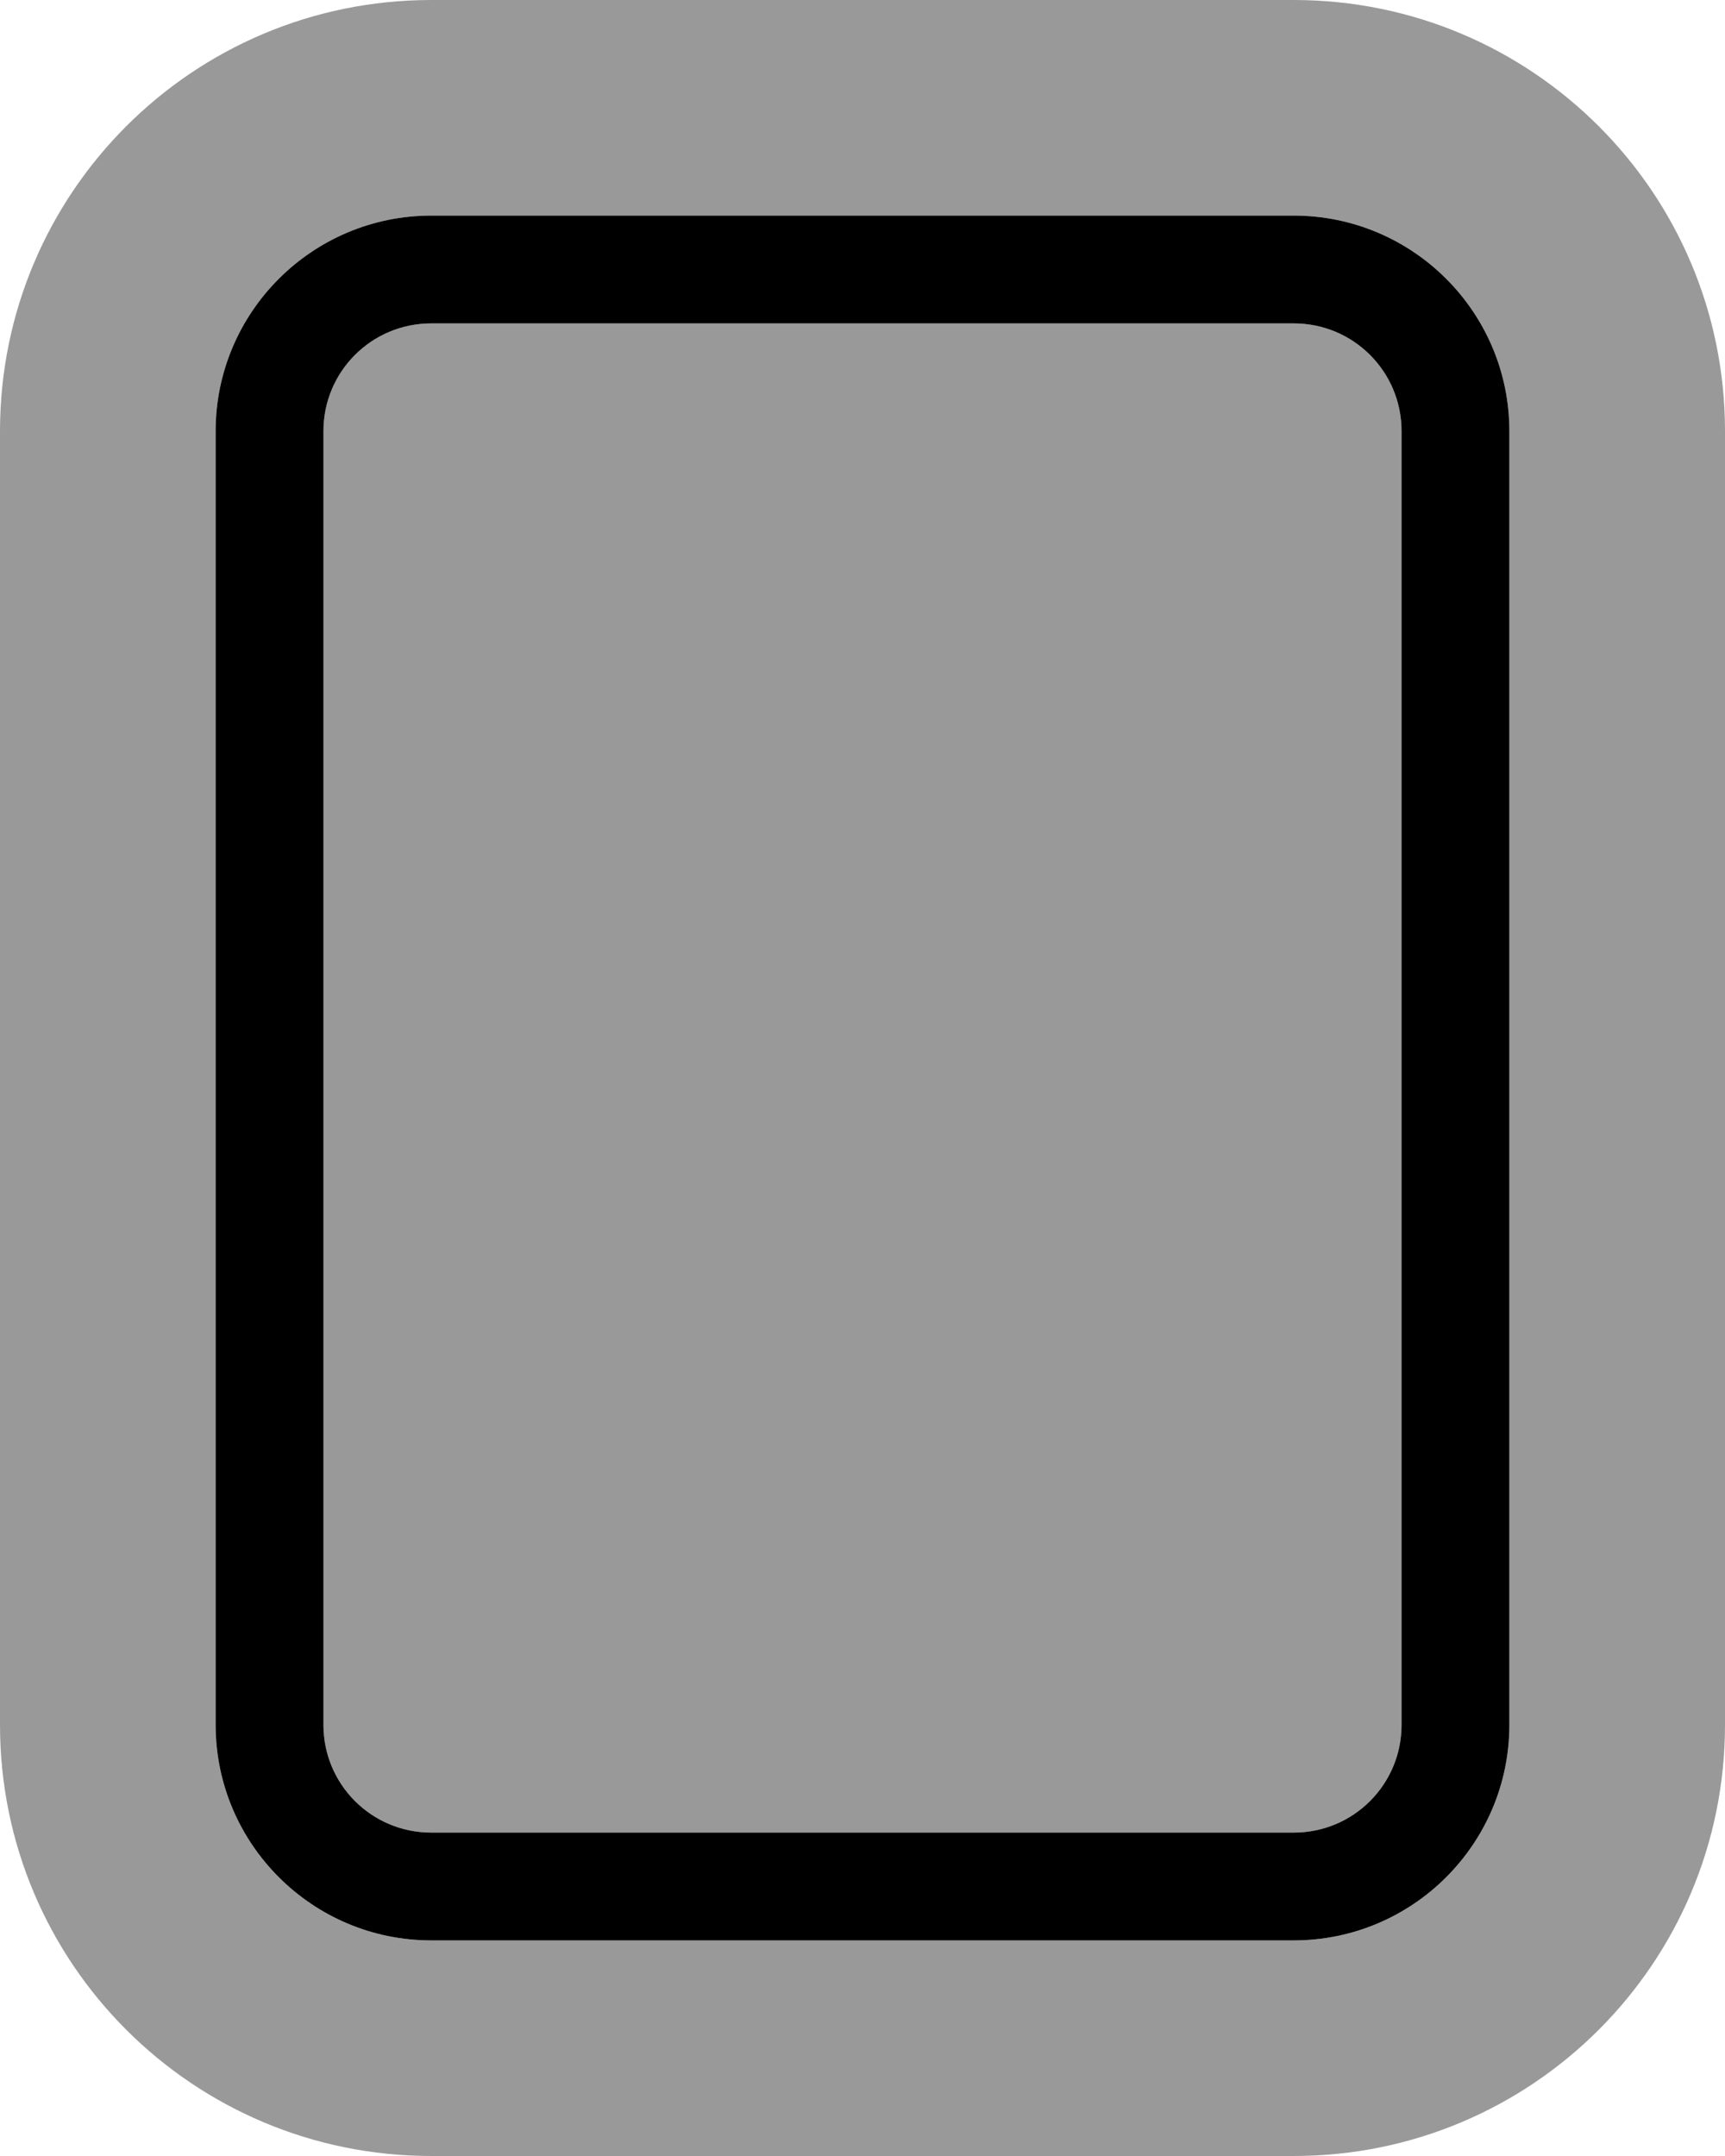 <svg xmlns="http://www.w3.org/2000/svg" viewBox="0 0 448 560"><!--! Font Awesome Pro 7.1.0 by @fontawesome - https://fontawesome.com License - https://fontawesome.com/license (Commercial License) Copyright 2025 Fonticons, Inc. --><path opacity=".4" fill="currentColor" d="M0 112L0 448c0 61.9 50.1 112 112 112l224 0c61.9 0 112-50.1 112-112l0-336C448 50.1 397.9 0 336 0L112 0C50.1 0 0 50.1 0 112zm56 0c0-30.9 25.1-56 56-56l224 0c30.9 0 56 25.1 56 56l0 336c0 30.9-25.1 56-56 56l-224 0c-30.9 0-56-25.1-56-56l0-336zm28 0l0 336c0 15.5 12.5 28 28 28l224 0c15.5 0 28-12.5 28-28l0-336c0-15.5-12.5-28-28-28L112 84c-15.5 0-28 12.5-28 28z"/><path fill="currentColor" d="M364 448c0 15.5-12.5 28-28 28l-224 0c-15.5 0-28-12.5-28-28l0-336c0-15.5 12.5-28 28-28l224 0c15.5 0 28 12.5 28 28l0 336zm28-336c0-30.9-25.1-56-56-56L112 56c-30.9 0-56 25.1-56 56l0 336c0 30.9 25.1 56 56 56l224 0c30.9 0 56-25.1 56-56l0-336z"/></svg>